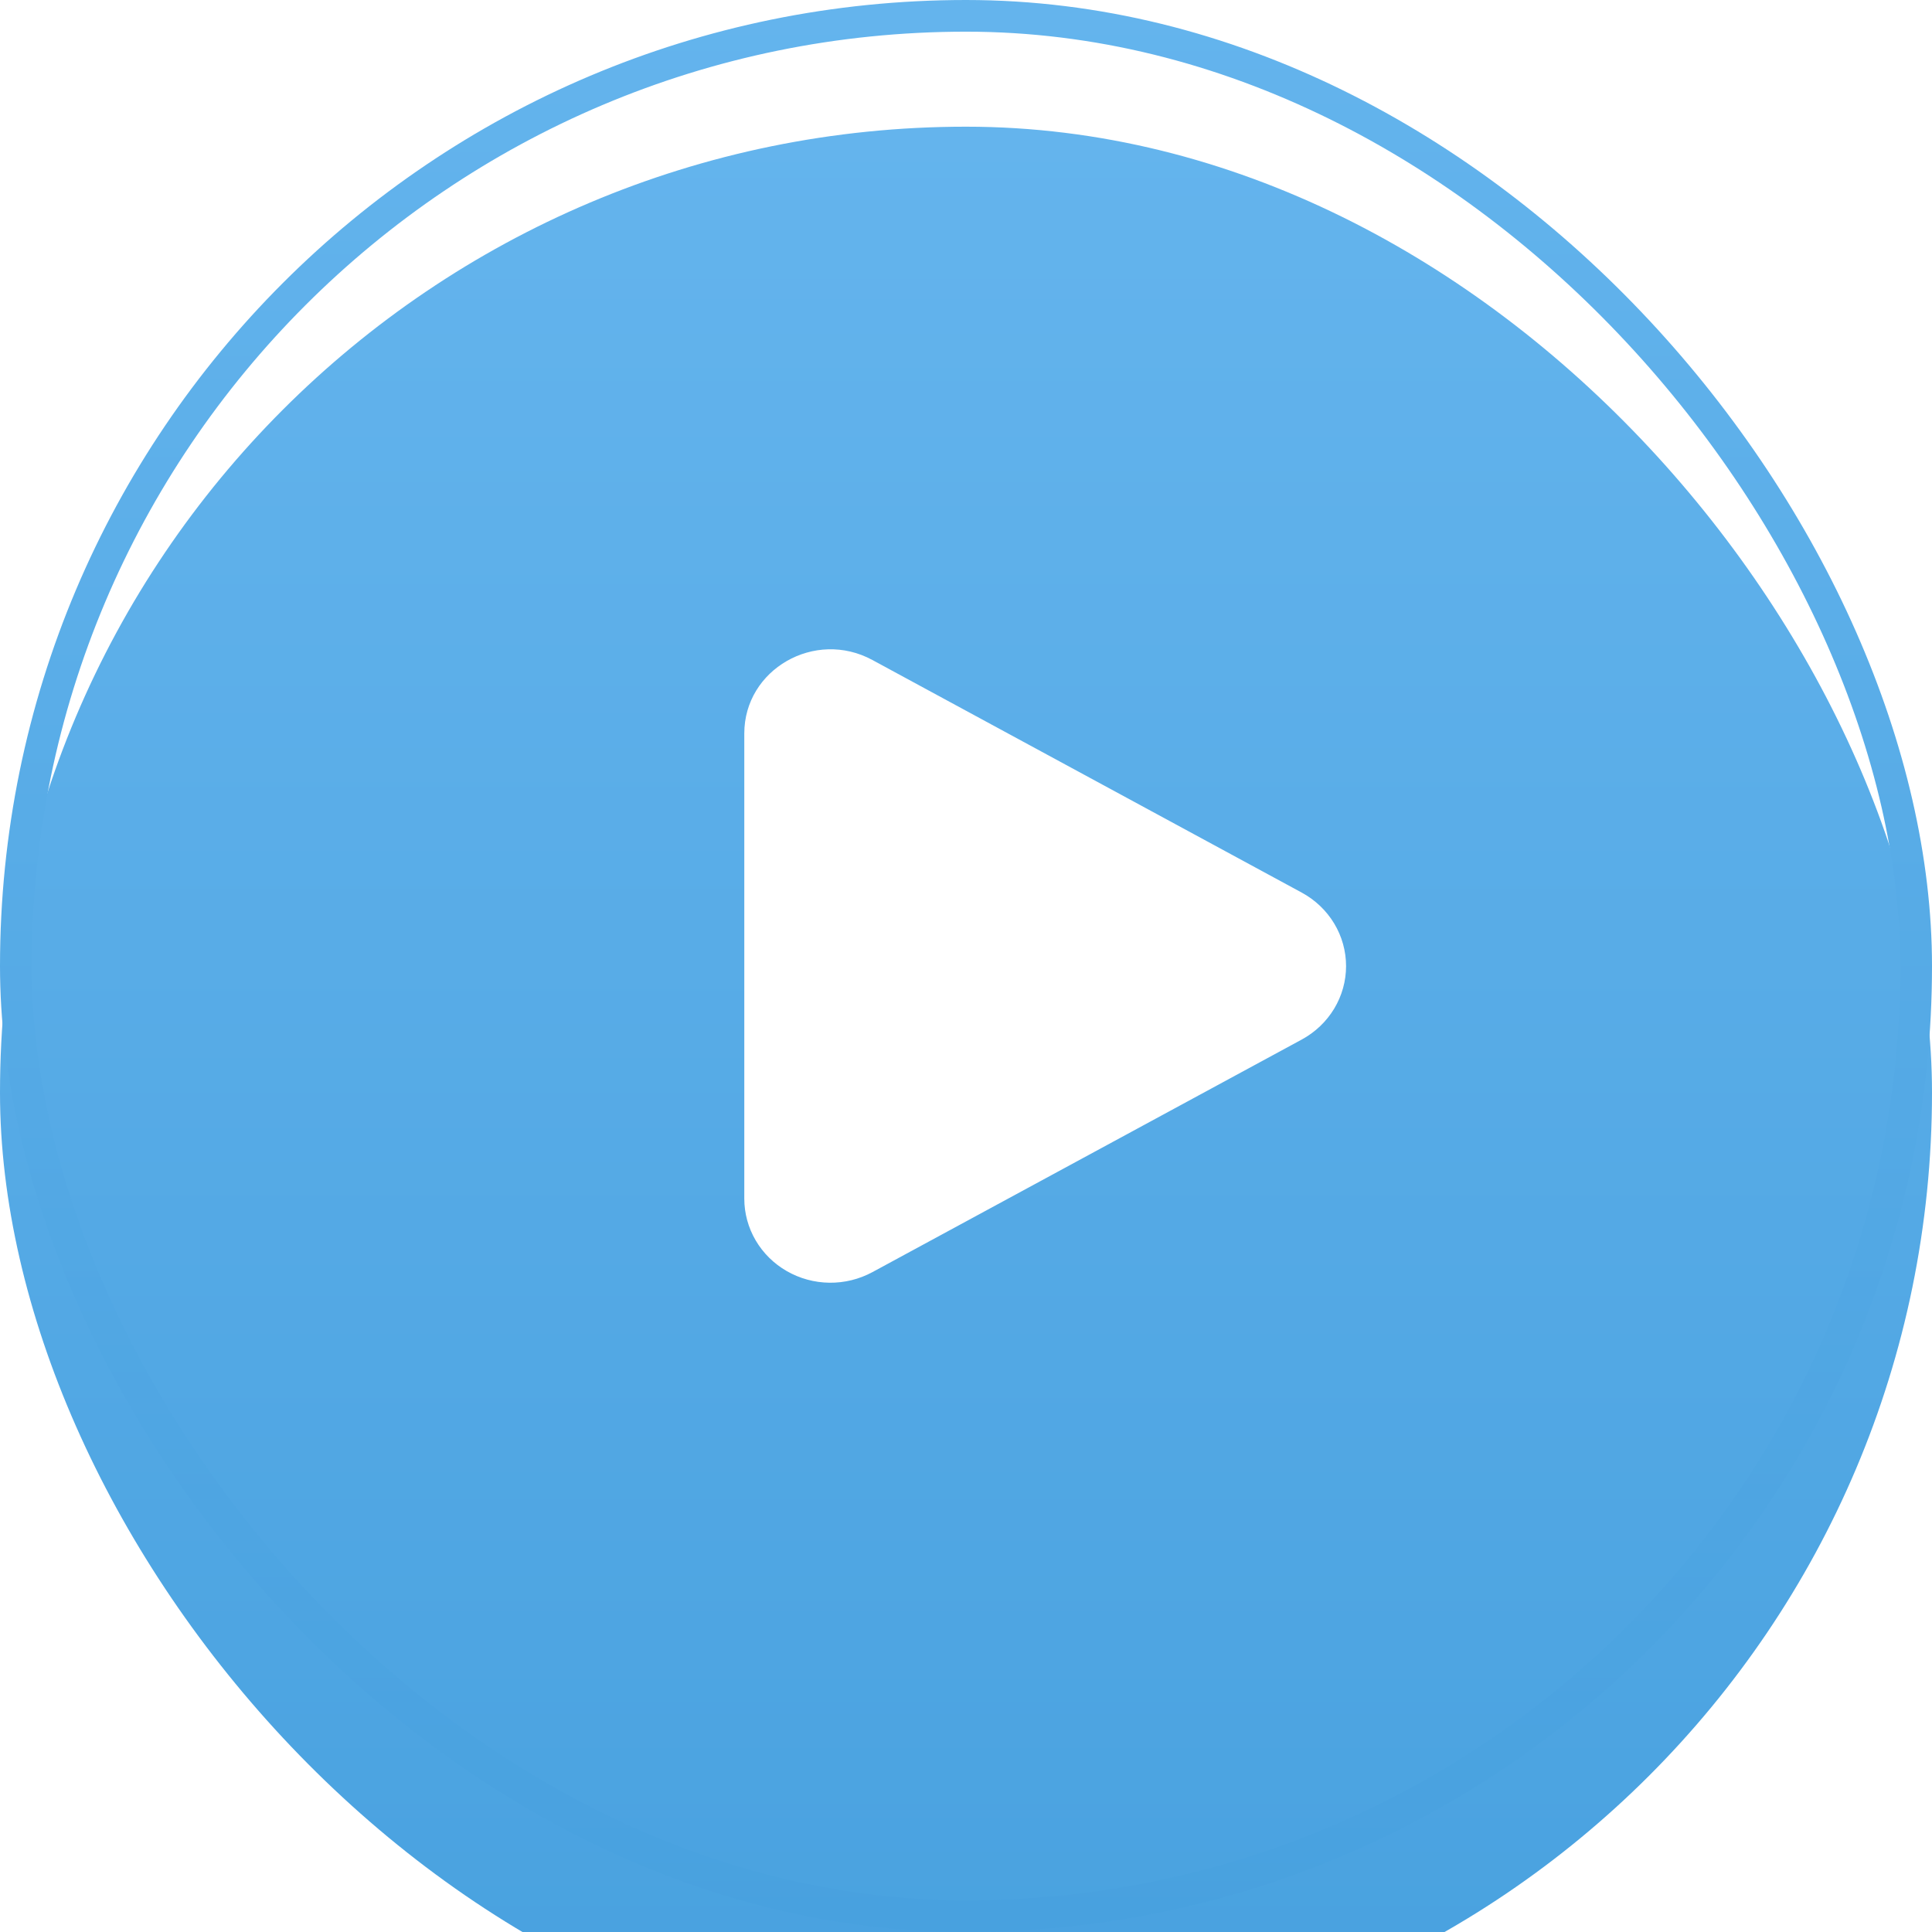 <svg width="122" height="122" viewBox="0 0 122 122" fill="none" xmlns="http://www.w3.org/2000/svg">
<g filter="url(#filter0_i_1101_4767)">
<rect width="122" height="122" rx="61" fill="url(#paint0_linear_1101_4767)"/>
</g>
<rect x="1" y="1" width="120" height="120" rx="60" stroke="url(#paint1_linear_1101_4767)" stroke-width="2"/>
<path fill-rule="evenodd" clip-rule="evenodd" d="M82.203 56.366C83.051 56.826 83.757 57.499 84.249 58.314C84.741 59.13 85 60.059 85 61.005C85 61.951 84.741 62.879 84.249 63.695C83.757 64.51 83.051 65.183 82.203 65.643L55.087 80.333C54.258 80.781 53.324 81.011 52.377 81C51.429 80.988 50.501 80.736 49.684 80.267C48.867 79.799 48.19 79.13 47.719 78.328C47.248 77.526 47.001 76.618 47 75.694V46.315C47 42.271 51.457 39.709 55.087 41.676L82.203 56.366Z" fill="white"/>
<defs>
<filter id="filter0_i_1101_4767" x="0" y="0" width="122" height="122" filterUnits="userSpaceOnUse" color-interpolation-filters="sRGB">
<feFlood flood-opacity="0" result="BackgroundImageFix"/>
<feBlend mode="normal" in="SourceGraphic" in2="BackgroundImageFix" result="shape"/>
<feColorMatrix in="SourceAlpha" type="matrix" values="0 0 0 0 0 0 0 0 0 0 0 0 0 0 0 0 0 0 127 0" result="hardAlpha"/>
<feOffset dy="8"/>
<feComposite in2="hardAlpha" operator="arithmetic" k2="-1" k3="1"/>
<feColorMatrix type="matrix" values="0 0 0 0 1 0 0 0 0 1 0 0 0 0 1 0 0 0 0.3 0"/>
<feBlend mode="normal" in2="shape" result="effect1_innerShadow_1101_4767"/>
</filter>
<linearGradient id="paint0_linear_1101_4767" x1="26.15" y1="0" x2="26.15" y2="122" gradientUnits="userSpaceOnUse">
<stop stop-color="#64B4ED"/>
<stop offset="1" stop-color="#48A1DF"/>
</linearGradient>
<linearGradient id="paint1_linear_1101_4767" x1="26.15" y1="0" x2="26.15" y2="122" gradientUnits="userSpaceOnUse">
<stop stop-color="#64B4ED"/>
<stop offset="1" stop-color="#48A1DF"/>
</linearGradient>
</defs>
</svg>
